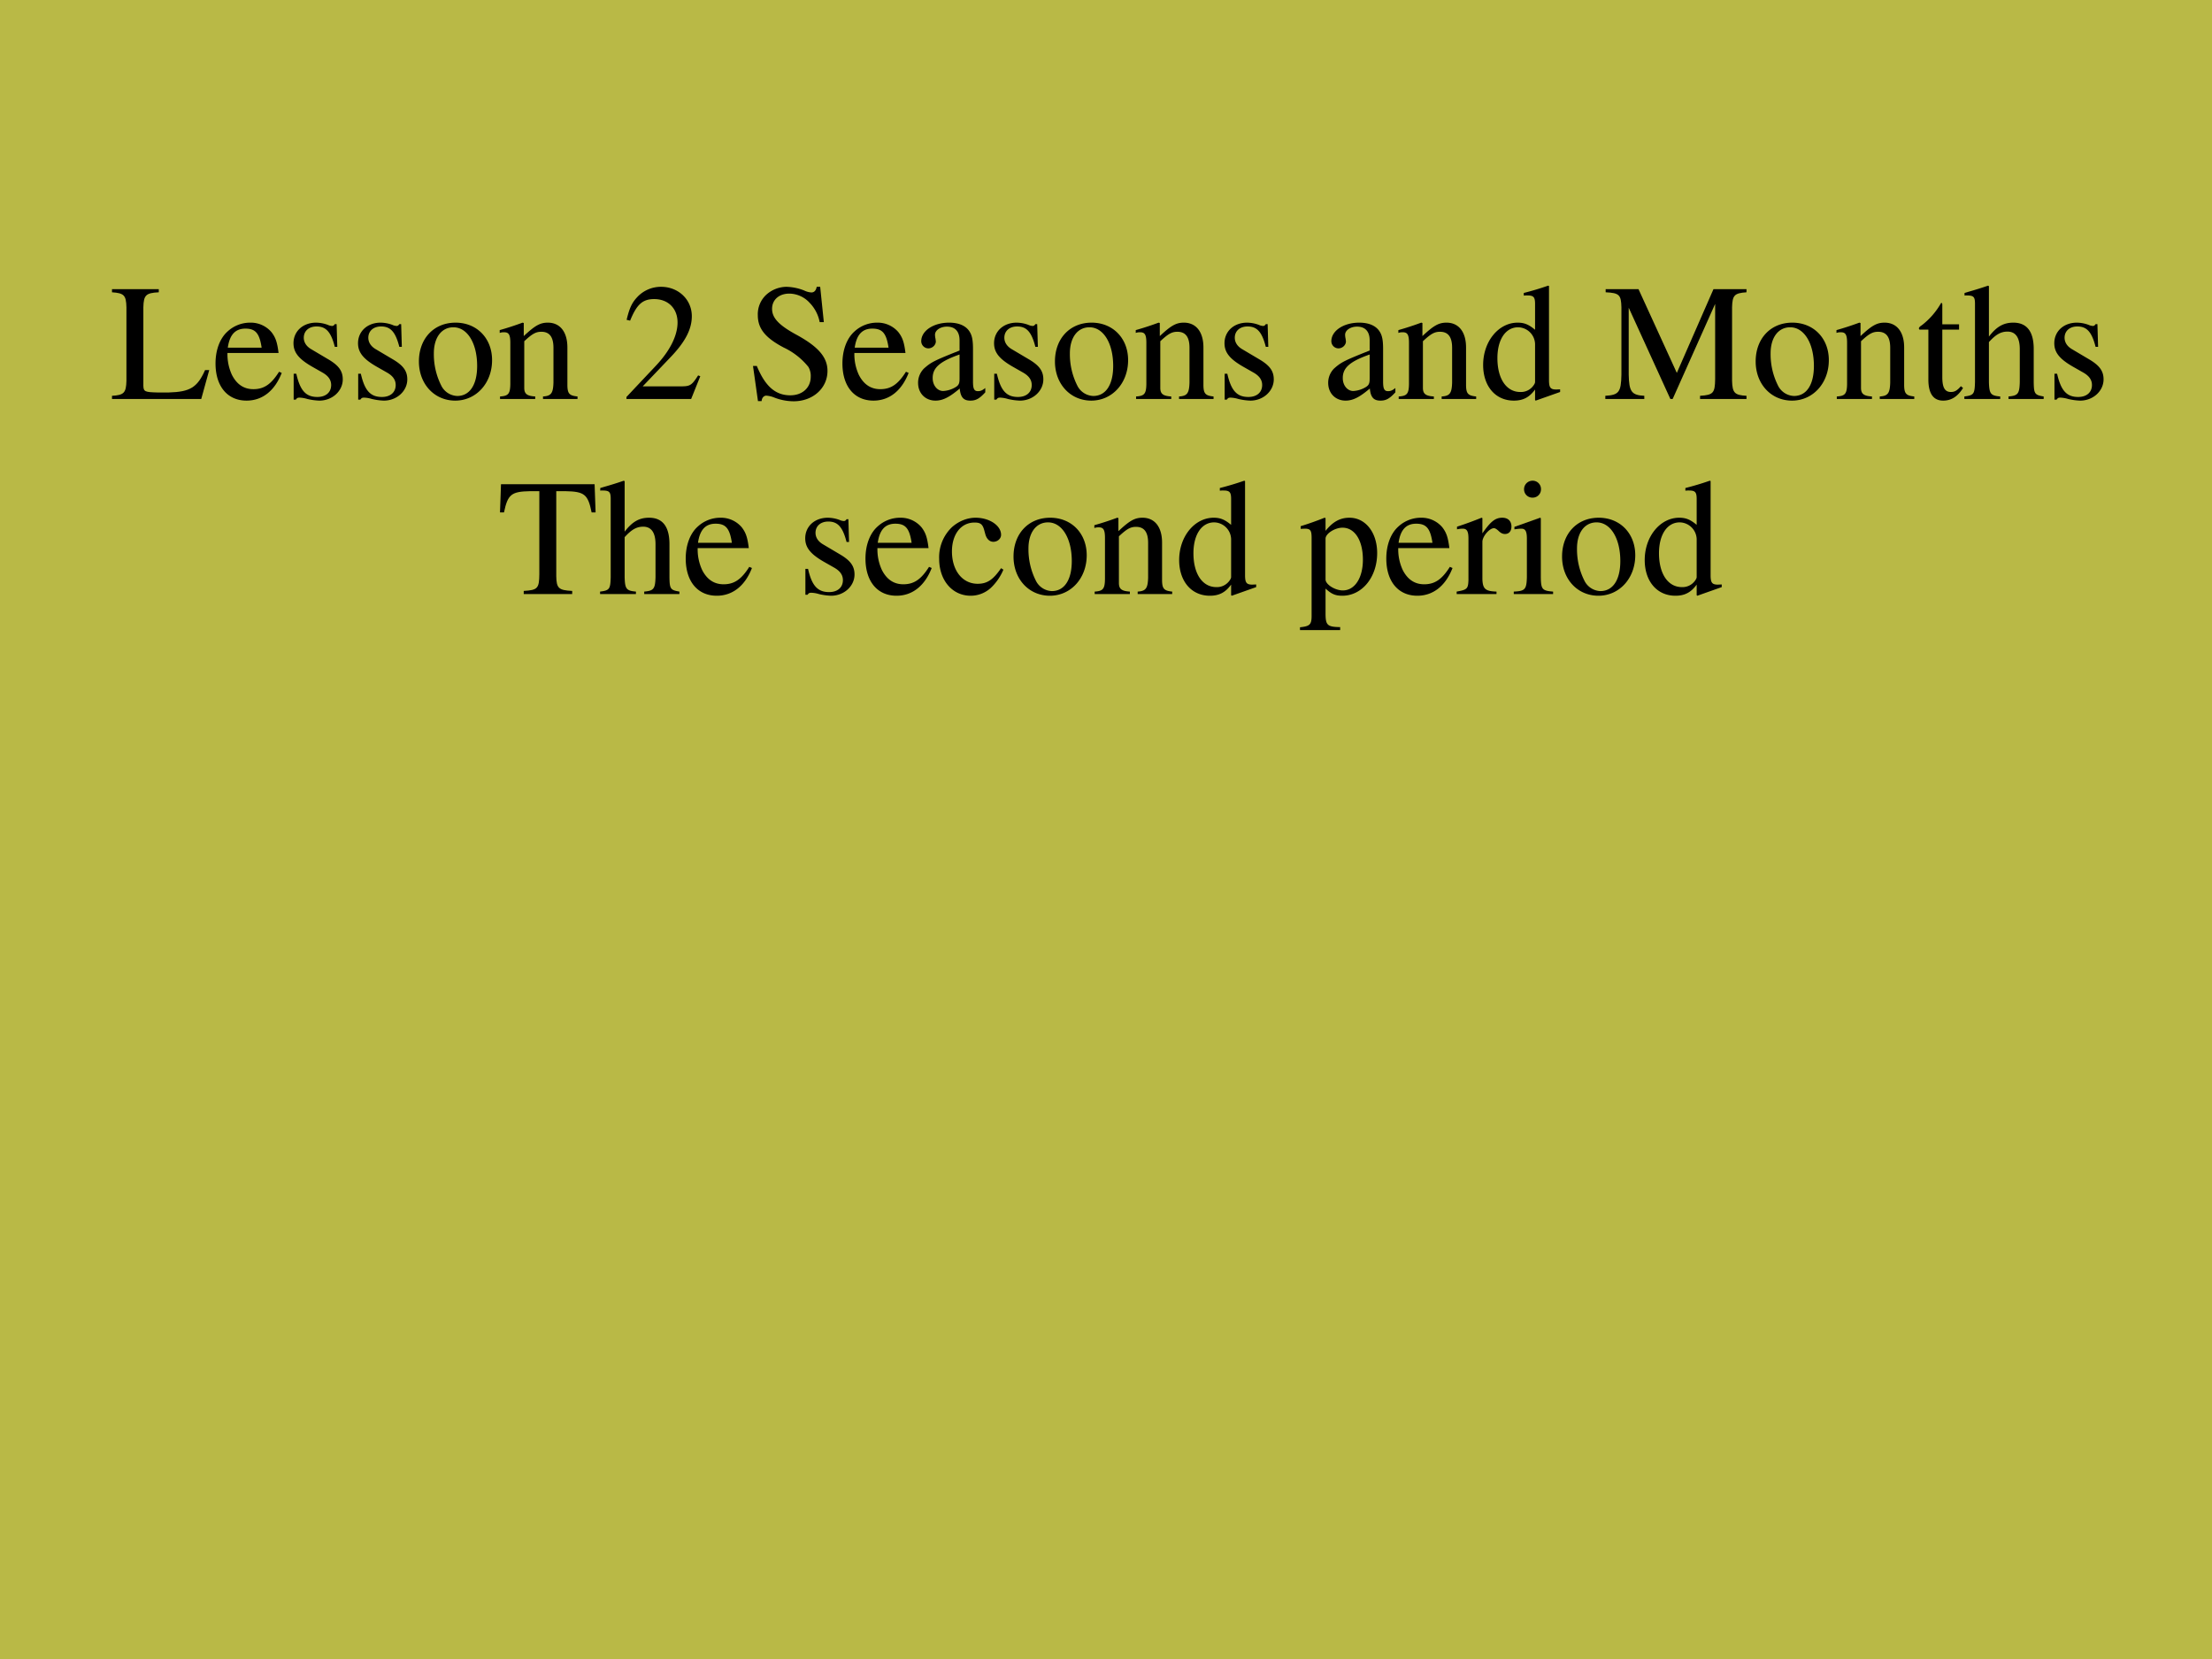 <svg xmlns="http://www.w3.org/2000/svg" xmlns:xlink="http://www.w3.org/1999/xlink" width="960" height="720" viewBox="0 0 720 540"><rect x="0" y="0" width="720" height="540" fill="#808080" stroke="none"/><g data-name="P"><clipPath id="a"><path fill-rule="evenodd" d="M0 540h720V0H0Z"/></clipPath><g clip-path="url(#a)"><path fill="#ff0" fill-opacity=".451" fill-rule="evenodd" d="M0 540h720V0H0Z"/></g></g><g data-name="P"><symbol id="b"><path d="M.282.662H0V.643C.073.638.085.625.087.553V.109C.085.037.072.023 0 .019V0h.538l.048.174H.561C.514.069.471.043.342.039H.275C.198.041.19.044.189.08v.473c.002.073.015.086.093.09v.019Z"/></symbol><symbol id="c"><path d="M.383.174C.335.098.292.069.228.069c-.057 0-.1.029-.129.086a.296.296 0 0 0-.027.132H.38C.372.352.362.381.337.413A.164.164 0 0 1 .209.47.2.2 0 0 1 .074.418C.027.377 0 .306 0 .224 0 .086.072 0 .187 0c.095 0 .17.059.212.167L.383.174M.074.319C.085.397.119.434.18.434S.265.406.278.319H.074Z"/></symbol><symbol id="d"><path d="M.264.324.26.461H.249C.244.453.239.45.233.45a.071.071 0 0 0-.027.007.211.211 0 0 1-.07.013C.057.47 0 .418 0 .346 0 .29.032.25.117.202L.175.169C.21.149.227.125.227.094.227.05.195.022.144.022.075.022.04.06.017.162H.001V.006h.013c.007.01.011.012.023.012A.181.181 0 0 0 .083.01.361.361 0 0 1 .156 0c.078 0 .141.058.141.128 0 .05-.024.083-.084.119L.105.311C.077.328.062.352.062.379c0 .041.031.068.077.068.057 0 .087-.033.11-.123h.015Z"/></symbol><symbol id="e"><path d="M.221.47C.09.47 0 .374 0 .236 0 .1.093 0 .219 0s.222.105.222.244C.441.376.349.47.221.47M.208.442C.292.442.351.346.351.209.351.095.306.028.231.028a.112.112 0 0 0-.097.064.42.42 0 0 0-.044.193c0 .095.046.157.118.157Z"/></symbol><symbol id="f"><path d="M.002 0h.212v.015C.164.018.148.031.148.067v.281c.048.045.07.057.103.057C.3.405.324.374.324.308V.099C.322.034.31.018.261.015V0h.208v.015C.42.02.409.032.408.081V.31C.408.404.364.46.29.46.244.46.213.443.145.379v.079L.138.46A1.847 1.847 0 0 0 0 .415V.398a.07.07 0 0 0 .027.004C.055.402.064.387.064.338V.09C.063.031.052.018.002.015V0Z"/></symbol><symbol id="g"><path d="M-2147483500-2147483500Z"/></symbol><symbol id="h"><path d="M.445.137.432.142C.395.084.384.077.337.076H.098l.168.176c.089.093.128.169.128.247 0 .1-.081.177-.185.177A.195.195 0 0 1 .065.614C.033.58.018.548.001.477L.022.472c.04.098.075.13.145.13.085 0 .141-.057.141-.141C.308.382.262.29.178.201L0 .012V0h.39l.055.137Z"/></symbol><use xlink:href="#b" transform="matrix(54 0 0 -54 36.456 129.86)"/><use xlink:href="#c" transform="matrix(54 0 0 -54 70.152 130.4)"/><use xlink:href="#d" transform="matrix(54 0 0 -54 95.532 130.4)"/><use xlink:href="#d" transform="matrix(54 0 0 -54 116.538 130.4)"/><use xlink:href="#e" transform="matrix(54 0 0 -54 136.356 130.4)"/><use xlink:href="#f" transform="matrix(54 0 0 -54 162.654 129.86)"/><use xlink:href="#g" transform="matrix(54 0 0 -54 115964110000 -115964110000)"/><use xlink:href="#h" transform="matrix(54 0 0 -54 203.91 129.86)"/><use xlink:href="#g" transform="matrix(54 0 0 -54 115964110000 -115964110000)"/><symbol id="i"><path d="M.405.69H.384C.38.668.369.656.352.656a.117.117 0 0 0-.044.012.31.31 0 0 1-.107.022.185.185 0 0 1-.119-.046.16.16 0 0 1-.053-.125c0-.08.044-.136.156-.195A.42.42 0 0 0 .334.207.107.107 0 0 0 .348.148C.348.082.298.036.225.036c-.09 0-.152.055-.202.177H0L.03.001h.022C.053.02.065.034.08.034A.153.153 0 0 0 .127.023.326.326 0 0 1 .245 0c.116 0 .204.079.204.183 0 .082-.055.146-.187.218C.157.458.115.502.115.557c0 .055.042.092.104.092A.168.168 0 0 0 .341.594.228.228 0 0 0 .402.477h.025L.405.69Z"/></symbol><use xlink:href="#i" transform="matrix(54 0 0 -54 245.098 130.616)"/><symbol id="j"><path d="M.405.076C.388.062.376.057.361.057c-.023 0-.03.014-.03.058V.31c0 .052-.005.081-.02.105C.289.451.246.47.187.47.093.47.019.421.019.358c0-.023.019-.043.043-.043.024 0 .045.02.045.042L.105.373a.112.112 0 0 0-.003.024c0 .027.032.049.072.049C.223.446.25.417.25.363V.302C.097.241.079.232.036.194A.121.121 0 0 1 0 .107C0 .044.044 0 .105 0 .149 0 .19.021.251.073.256.02.274 0 .315 0c.034 0 .055.012.09.05v.026M.25.133C.25.103.245.092.224.08A.16.16 0 0 0 .151.058C.116.058.088.092.088.135v.004c.001.06.045.098.162.139V.133Z"/></symbol><symbol id="k"><path d="M.464.068.441.067C.406.067.397.078.397.124v.567L.392.693A1.734 1.734 0 0 0 .245.649V.633a.155.155 0 0 0 .022.001c.037 0 .046-.01.046-.051V.427C.275.459.248.47.208.47.093.47 0 .357 0 .215 0 .087.074 0 .185 0c.056 0 .094.02.128.067V.003L.317 0l.147.052v.016M.313.112C.313.105.306.093.296.082a.092.092 0 0 0-.072-.03C.14.052.086.132.086.256c0 .112.049.186.125.186a.104.104 0 0 0 .102-.1v-.23Z"/></symbol><use xlink:href="#c" transform="matrix(54 0 0 -54 274.21 130.4)"/><use xlink:href="#j" transform="matrix(54 0 0 -54 298.834 130.4)"/><use xlink:href="#d" transform="matrix(54 0 0 -54 323.566 130.4)"/><use xlink:href="#e" transform="matrix(54 0 0 -54 343.384 130.4)"/><use xlink:href="#f" transform="matrix(54 0 0 -54 369.682 129.86)"/><use xlink:href="#d" transform="matrix(54 0 0 -54 398.572 130.4)"/><use xlink:href="#g" transform="matrix(54 0 0 -54 115964110000 -115964110000)"/><use xlink:href="#j" transform="matrix(54 0 0 -54 432.322 130.4)"/><use xlink:href="#f" transform="matrix(54 0 0 -54 455.164 129.86)"/><use xlink:href="#k" transform="matrix(54 0 0 -54 482.758 130.4)"/><use xlink:href="#g" transform="matrix(54 0 0 -54 115964110000 -115964110000)"/><symbol id="l"><path d="M.851.662H.652L.431.157.2.662H.002V.643C.084.639.095.628.097.553V.147C.095.041.082.024 0 .019V0h.235v.019C.158.023.143.044.141.147V.55L.392 0h.014l.256.573V.12C.661.035.65.024.571.019V0h.28v.019C.779.023.766.037.764.109v.444c.002.072.014.085.087.09v.019Z"/></symbol><use xlink:href="#l" transform="matrix(54 0 0 -54 522.528 129.86)"/><symbol id="m"><path d="M.242.46H.141v.116c0 .01-.002.013-.007.013A.448.448 0 0 0 .017.454C.006.447 0 .441 0 .435 0 .432.001.43.004.428h.053V.127C.057.043.087 0 .146 0c.049 0 .087.024.12.076L.253.087C.231.061.215.052.193.052c-.037 0-.052.027-.052.09v.286h.101V.46Z"/></symbol><symbol id="n"><path d="M.478.015C.424.024.419.031.418.102v.199C.418.406.377.46.295.46.236.46.194.436.148.376V.68L.143.683A2.208 2.208 0 0 0 .028.647L.001.639V.623a.041.041 0 0 0 .012.001C.056.624.064.616.064.573V.102C.062.03.057.022 0 .015V0h.216v.015C.158.02.15.031.148.102v.241C.19.389.22.406.26.406.309.406.334.37.334.3V.102C.332.031.323.02.266.015V0h.212v.015Z"/></symbol><use xlink:href="#e" transform="matrix(54 0 0 -54 571.466 130.4)"/><use xlink:href="#f" transform="matrix(54 0 0 -54 597.764 129.86)"/><use xlink:href="#m" transform="matrix(54 0 0 -54 624.602 130.4)"/><use xlink:href="#n" transform="matrix(54 0 0 -54 639.398 129.86)"/><use xlink:href="#d" transform="matrix(54 0 0 -54 668.666 130.4)"/></g><use xlink:href="#g" data-name="P" transform="matrix(54 0 0 -54 115964110000 -115964110000)"/><g data-name="P"><symbol id="o"><path d="M.435.019C.353.023.34.035.339.109V.62h.054C.509.618.53.601.552.492h.024L.57.662H.006L0 .492h.024C.047.601.068.618.183.62h.054v-.5C.236.034.227.024.143.019V0h.292v.019Z"/></symbol><symbol id="p"><path d="M.373.166C.325.096.289.072.232.072.14.072.077.152.077.267c0 .104.055.174.136.174.036 0 .049-.01.059-.048L.278.371C.286.342.304.325.326.325c.026 0 .047.019.047.042C.373.423.303.47.219.47.17.47.119.45.078.414A.25.25 0 0 1 0 .222C0 .093.079 0 .19 0a.18.18 0 0 1 .121.047.324.324 0 0 1 .076.11L.373.166Z"/></symbol><symbol id="q"><path d="M0 0h.242v.018C.167.019.155.029.154.093V.25C.19.217.213.207.255.207c.119 0 .21.112.21.257 0 .124-.07.213-.167.213-.056 0-.1-.024-.144-.079v.077L.148.677A1.896 1.896 0 0 0 .004.626V.61l.025.001C.063.611.07.601.07.554V.086C.07.033.059.023 0 .017V0m.154.551c0 .03.056.066.102.066C.33.617.379.541.379.424.379.314.33.239.258.239.211.239.154.275.154.305v.246Z"/></symbol><symbol id="r"><path d="M0 0h.24v.015C.173.017.157.031.155.09v.225c0 .032.042.082.07.082C.231.397.24.392.251.382c.015-.015.027-.02.04-.02.024 0 .039.017.039.045C.33.44.309.46.275.46.233.46.205.438.155.366v.092L.15.46A2.202 2.202 0 0 0 .002.406V.39a.15.15 0 0 0 .035.004c.025 0 .034-.016.034-.06v-.25C.069.032.063.026 0 .015V0Z"/></symbol><symbol id="s"><path d="M0 0h.237v.015C.171.02.164.029.163.102v.355L.159.46.004.405V.39l.008.001a.214.214 0 0 0 .034.003C.07.394.079.378.079.334V.102C.077.028.068.018 0 .015V0m.112.683a.051.051 0 0 1-.05-.051.05.05 0 0 1 .05-.051.05.05 0 0 1 .052.051.05.05 0 0 1-.052.051Z"/></symbol><use xlink:href="#o" transform="matrix(54.024 0 0 -54.024 162.748 193.37)"/><use xlink:href="#n" transform="matrix(54.024 0 0 -54.024 195.325 193.37)"/><use xlink:href="#c" transform="matrix(54.024 0 0 -54.024 223.201 193.91)"/><use xlink:href="#g" transform="matrix(54.024 0 0 -54.024 116015648000 -116015648000)"/><use xlink:href="#d" transform="matrix(54.024 0 0 -54.024 262.099 193.91)"/><use xlink:href="#c" transform="matrix(54.024 0 0 -54.024 281.71 193.91)"/><use xlink:href="#p" transform="matrix(54.024 0 0 -54.024 305.696 193.91)"/><use xlink:href="#e" transform="matrix(54.024 0 0 -54.024 329.899 193.91)"/><use xlink:href="#f" transform="matrix(54.024 0 0 -54.024 356.208 193.37)"/><use xlink:href="#k" transform="matrix(54.024 0 0 -54.024 383.815 193.91)"/><use xlink:href="#g" transform="matrix(54.024 0 0 -54.024 116015648000 -116015648000)"/><use xlink:href="#q" transform="matrix(54.024 0 0 -54.024 423.144 205.093)"/><use xlink:href="#c" transform="matrix(54.024 0 0 -54.024 451.237 193.91)"/><use xlink:href="#r" transform="matrix(54.024 0 0 -54.024 474.143 193.37)"/><use xlink:href="#s" transform="matrix(54.024 0 0 -54.024 492.727 193.37)"/><use xlink:href="#e" transform="matrix(54.024 0 0 -54.024 508.448 193.91)"/><use xlink:href="#k" transform="matrix(54.024 0 0 -54.024 535.352 193.91)"/></g><g data-name="P"><symbol id="t"><path d="M-2147483500-2147483500Z"/></symbol><use xlink:href="#t" transform="matrix(54.024 0 0 -54.024 116015648000 -116015648000)"/></g></svg>